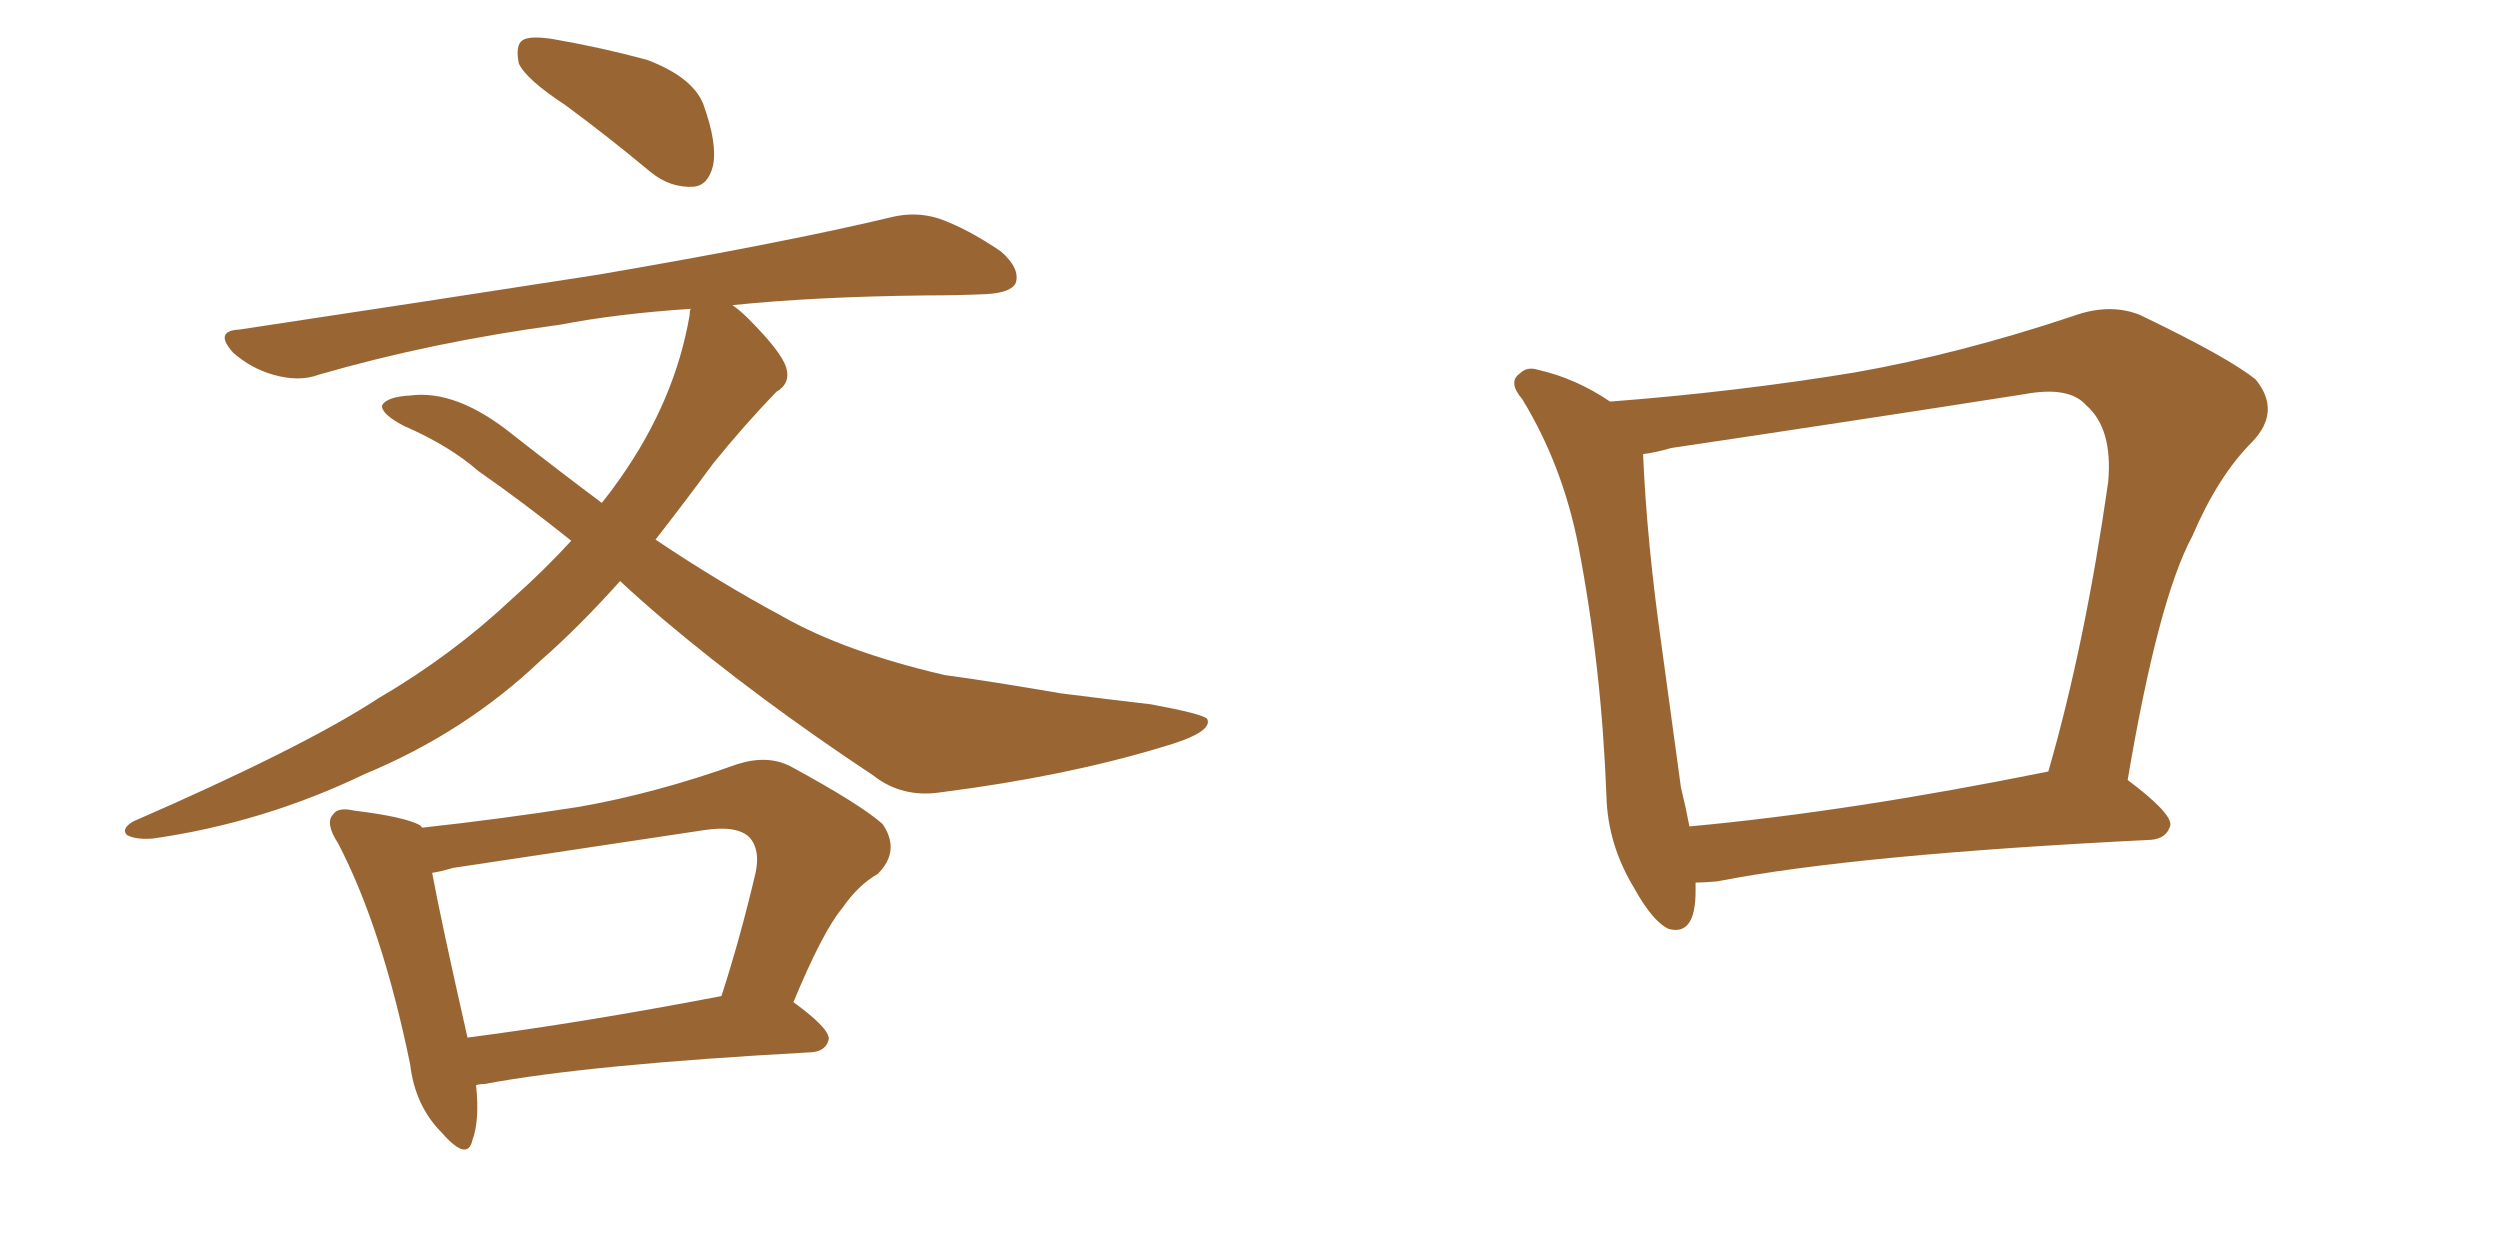 <svg xmlns="http://www.w3.org/2000/svg" xmlns:xlink="http://www.w3.org/1999/xlink" width="300" height="150"><path fill="#996633" padding="10" d="M67.82 12.60L67.82 12.60Q63.13 9.52 62.26 7.62L62.26 7.62Q61.82 5.42 62.70 4.83L62.70 4.83Q63.57 4.25 66.36 4.69L66.36 4.69Q72.22 5.71 77.64 7.18L77.64 7.18Q83.06 9.23 84.38 12.45L84.38 12.45Q86.13 17.29 85.55 19.92L85.55 19.92Q84.96 22.27 83.20 22.41L83.20 22.41Q80.42 22.56 78.08 20.65L78.08 20.65Q72.80 16.26 67.82 12.60ZM74.41 69.73L74.41 69.73Q69.43 75.29 64.89 79.25L64.89 79.25Q55.81 87.89 43.80 92.87L43.80 92.87Q31.64 98.73 18.31 100.63L18.31 100.63Q16.26 100.78 15.23 100.20L15.23 100.20Q14.50 99.46 15.97 98.58L15.97 98.58Q36.47 89.65 45.41 83.79L45.41 83.79Q54.20 78.66 61.38 71.92L61.38 71.92Q65.33 68.41 68.55 64.89L68.55 64.89Q62.70 60.21 57.42 56.54L57.42 56.54Q53.91 53.47 48.49 51.12L48.49 51.12Q45.70 49.66 45.85 48.63L45.85 48.63Q46.44 47.61 49.22 47.46L49.22 47.46Q54.79 46.73 61.52 52.15L61.52 52.15Q66.94 56.40 72.22 60.35L72.22 60.35Q73.39 58.89 74.41 57.42L74.41 57.42Q81.01 48.05 82.76 37.79L82.76 37.79Q82.76 37.21 82.91 37.06L82.91 37.06Q73.97 37.65 67.24 38.96L67.24 38.96Q51.86 41.02 38.23 44.97L38.23 44.97Q35.89 45.85 32.81 44.97L32.81 44.97Q30.18 44.24 27.98 42.33L27.98 42.33Q25.63 39.70 28.71 39.55L28.71 39.55Q52.00 36.04 71.78 32.96L71.78 32.96Q94.04 29.15 106.93 26.07L106.93 26.07Q109.86 25.34 112.65 26.22L112.65 26.22Q116.02 27.39 120.12 30.18L120.12 30.18Q122.46 32.23 121.88 33.98L121.88 33.98Q121.29 35.16 118.21 35.30L118.21 35.30Q114.84 35.45 111.18 35.45L111.18 35.45Q97.71 35.60 87.89 36.62L87.89 36.62Q88.77 37.21 89.79 38.23L89.79 38.23Q93.75 42.19 94.34 44.09L94.34 44.09Q94.92 46.00 93.16 47.02L93.16 47.02Q89.21 51.12 85.55 55.66L85.55 55.66Q81.88 60.64 78.66 64.75L78.66 64.75Q86.28 69.87 93.90 73.97L93.90 73.97Q101.37 78.22 113.38 81.01L113.38 81.01Q118.80 81.74 127.29 83.20L127.29 83.20Q133.15 83.94 138.13 84.52L138.13 84.52Q144.43 85.69 144.87 86.28L144.87 86.28Q145.61 87.89 139.45 89.65L139.45 89.65Q127.88 93.16 112.94 95.07L112.94 95.07Q108.25 95.80 104.74 93.02L104.74 93.02Q90.82 83.79 79.69 74.41L79.69 74.41Q76.76 71.92 74.41 69.73ZM95.21 120.26L95.21 120.26Q99.46 123.34 99.46 124.66L99.46 124.66Q99.17 126.12 97.41 126.27L97.41 126.27Q70.61 127.73 58.15 130.08L58.15 130.08Q57.57 130.08 57.13 130.22L57.13 130.22Q57.57 134.47 56.69 136.82L56.69 136.82Q56.10 139.45 53.03 135.94L53.03 135.94Q49.80 132.71 49.22 127.73L49.22 127.73Q45.85 111.33 40.58 101.22L40.58 101.22Q38.96 98.73 39.99 97.71L39.99 97.71Q40.58 96.83 42.48 97.27L42.48 97.27Q48.49 98.00 50.39 99.02L50.39 99.02Q50.54 99.17 50.68 99.32L50.68 99.32Q60.06 98.29 69.43 96.83L69.43 96.83Q78.66 95.21 88.48 91.70L88.48 91.70Q92.14 90.53 94.92 91.99L94.92 91.99Q103.27 96.53 105.91 98.88L105.91 98.88Q108.11 102.10 105.32 104.88L105.32 104.88Q102.98 106.20 101.07 108.98L101.07 108.98Q98.73 111.77 95.21 120.26ZM54.35 104.15L54.35 104.15L54.35 104.15Q52.88 104.59 51.86 104.74L51.86 104.74Q52.88 110.30 56.10 124.51L56.10 124.51Q69.73 122.75 86.57 119.53L86.57 119.53Q88.77 112.79 90.67 104.74L90.67 104.74Q91.26 101.95 89.94 100.49L89.94 100.49Q88.48 99.02 84.52 99.61L84.52 99.61Q69.87 101.81 54.35 104.15ZM203.47 105.91L203.47 105.91Q203.47 106.35 203.47 106.93L203.47 106.93Q203.47 112.35 200.24 111.47L200.24 111.47Q198.34 110.60 196.14 106.64L196.14 106.64Q192.92 101.37 192.77 95.51L192.77 95.51Q192.19 79.98 189.40 65.48L189.40 65.48Q187.50 55.81 182.67 47.90L182.67 47.90Q180.91 45.85 182.37 44.82L182.37 44.82Q183.25 43.95 184.57 44.38L184.57 44.38Q189.11 45.41 193.21 48.19L193.21 48.19Q208.45 47.02 222.66 44.68L222.66 44.68Q235.11 42.48 248.73 37.94L248.73 37.94Q253.13 36.33 256.79 37.79L256.79 37.79Q267.48 42.92 270.70 45.56L270.70 45.56Q273.78 49.37 270.26 53.03L270.26 53.03Q266.16 57.13 263.09 64.31L263.09 64.31Q258.98 71.92 255.32 93.60L255.32 93.60Q260.60 97.56 260.45 99.02L260.45 99.02Q260.01 100.63 258.11 100.78L258.11 100.78Q222.51 102.54 206.10 105.76L206.10 105.76Q204.49 105.91 203.47 105.91ZM202.73 99.17L202.73 99.17L202.73 99.17Q221.92 97.41 245.80 92.58L245.80 92.58Q250.20 77.34 252.98 57.86L252.98 57.86Q253.56 51.42 250.34 48.63L250.34 48.63Q248.29 46.29 242.87 47.31L242.87 47.31Q222.22 50.54 200.54 53.76L200.54 53.76Q198.49 54.35 197.17 54.49L197.17 54.49Q197.61 64.89 199.37 77.34L199.37 77.34Q200.68 87.01 201.71 94.48L201.71 94.48Q202.29 96.83 202.73 99.17Z"/></svg>